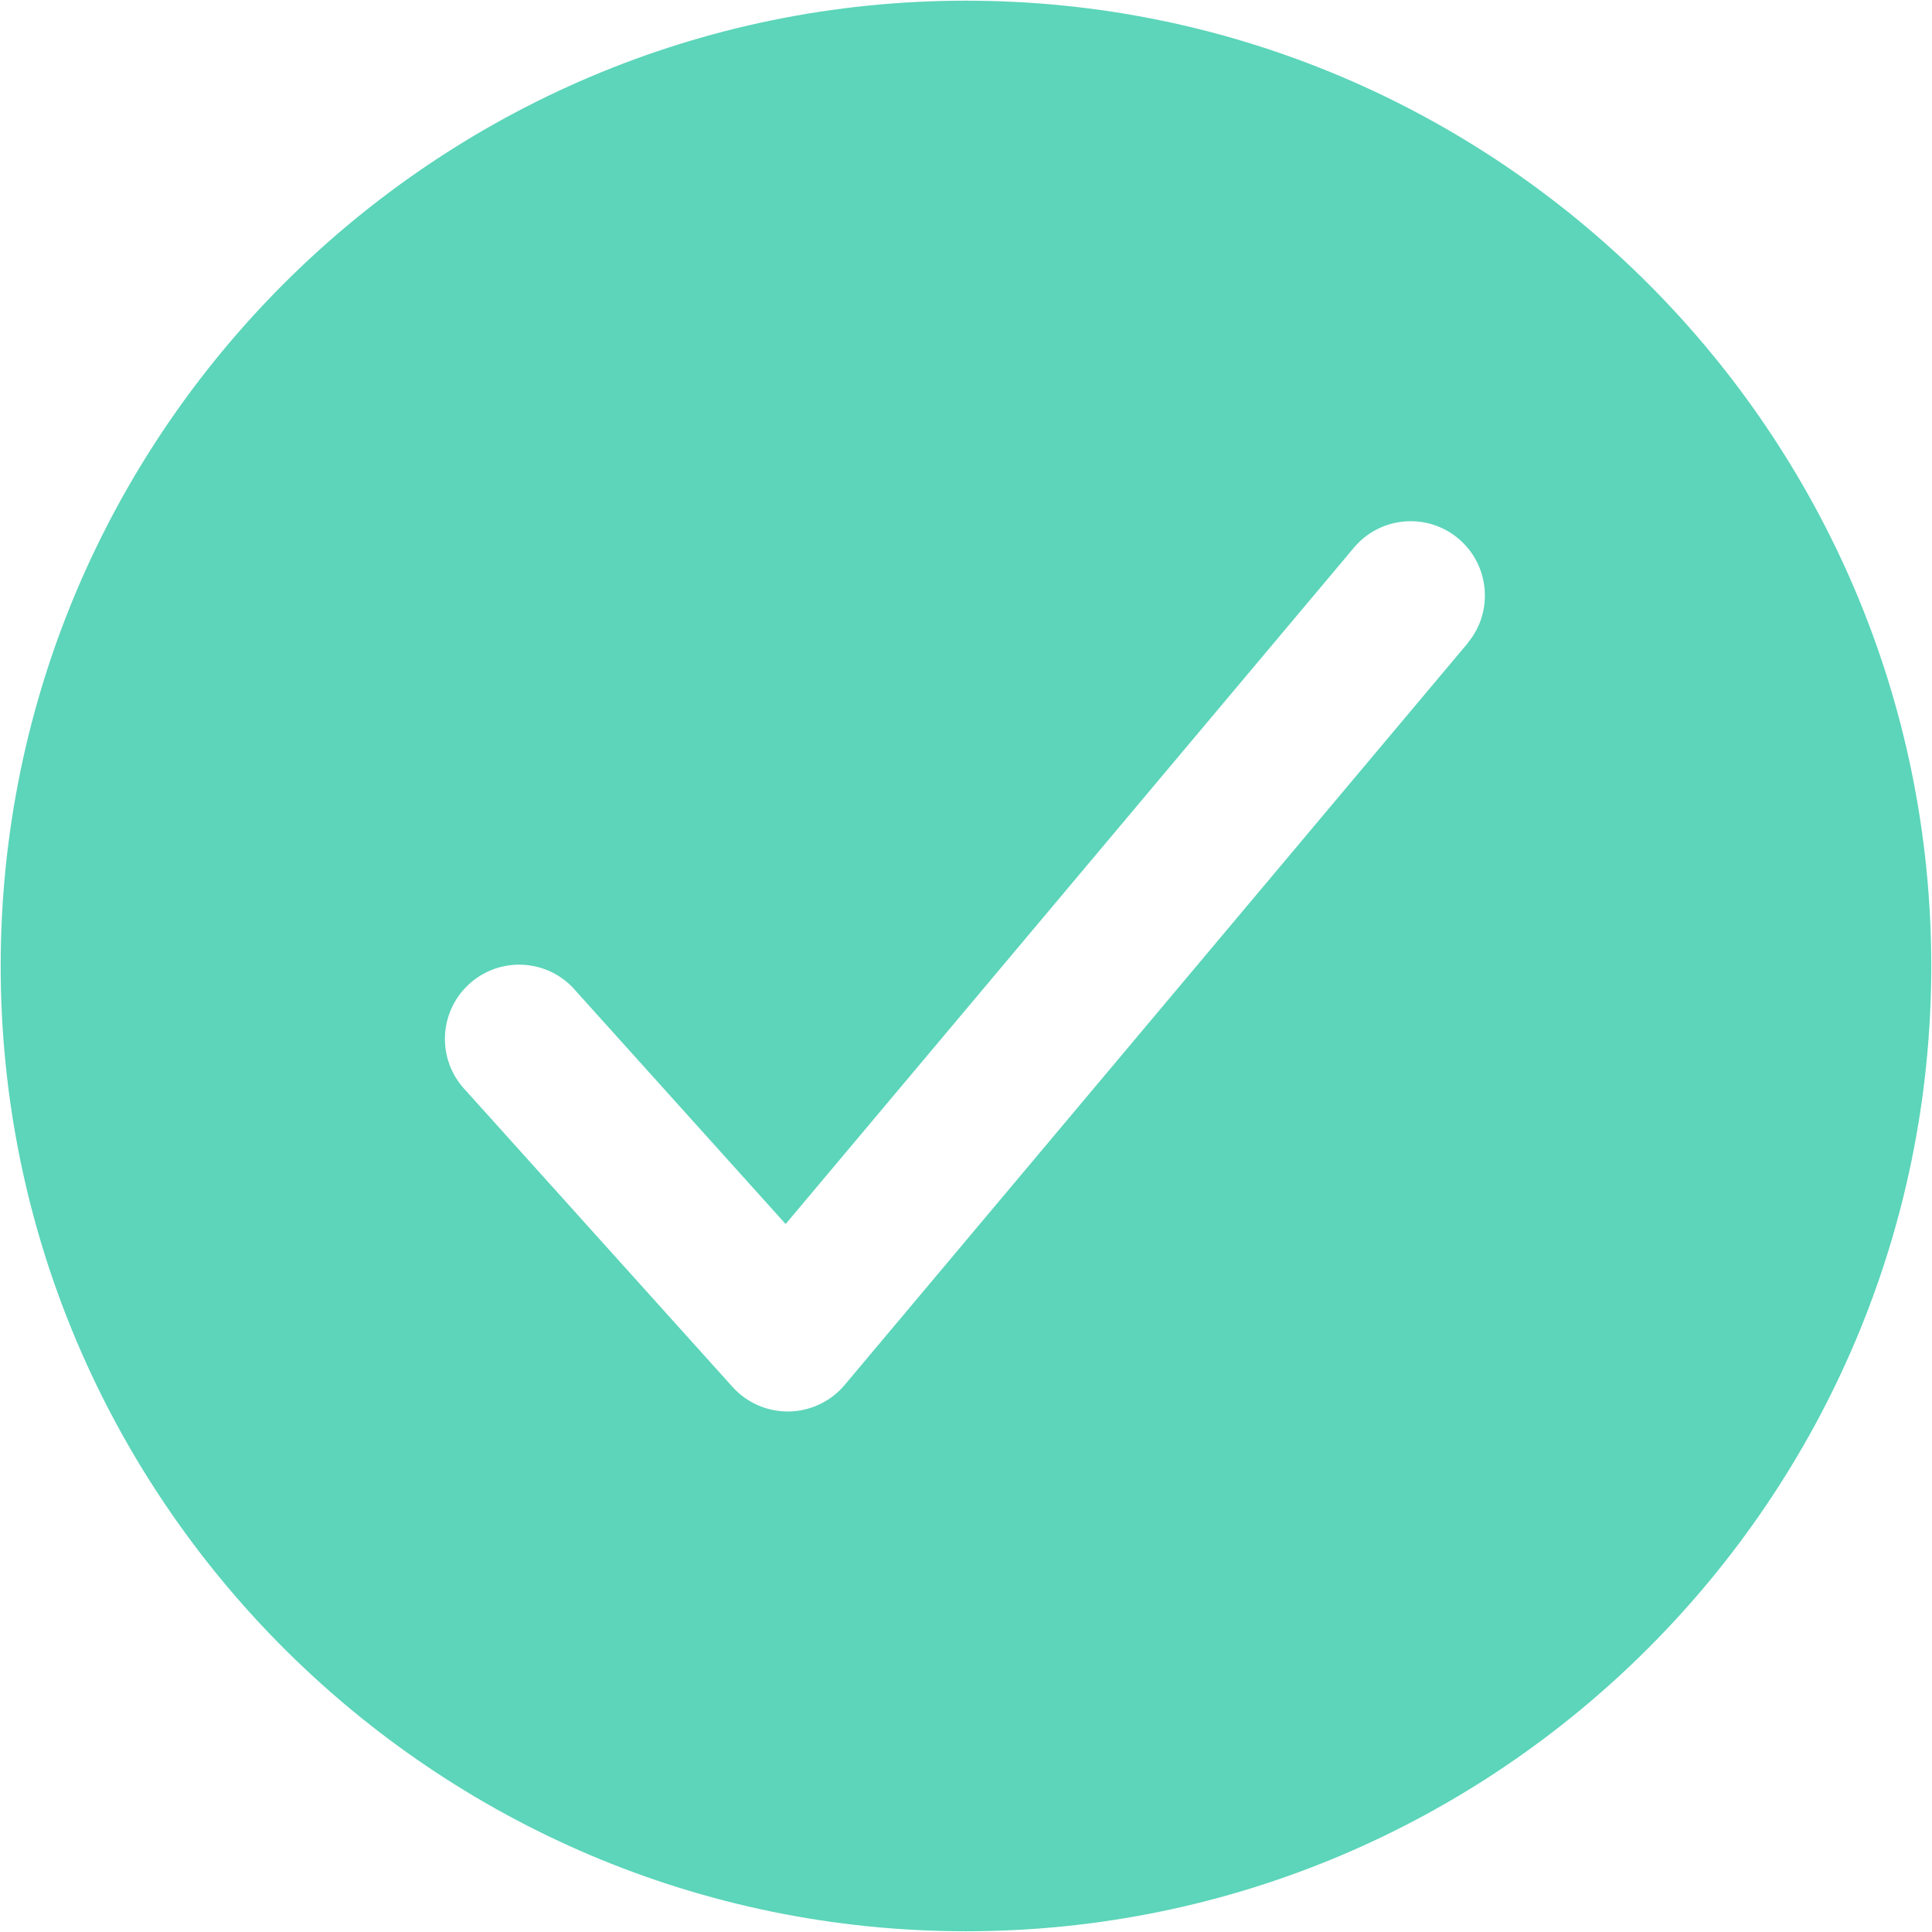 <?xml version="1.0" encoding="UTF-8"?>
<svg width="34px" height="34px" viewBox="0 0 34 34" version="1.1" xmlns="http://www.w3.org/2000/svg" xmlns:xlink="http://www.w3.org/1999/xlink">
    <title>0BFD641A-A927-4FA7-80DF-509D9BA431A2@1.5x</title>
    <g id="Landing" stroke="none" stroke-width="1" fill="none" fill-rule="evenodd">
        <g id="Confirm:-Message-Sent" transform="translate(-177, -128)" fill="#5CD5BA" fill-rule="nonzero">
            <g id="Icons/CheckmarkCircle" transform="translate(177.012, 128.012)">
                <path d="M16.988,0 C7.621,0 0,7.621 0,16.988 C0,26.354 7.621,33.975 16.988,33.975 C26.354,33.975 33.975,26.354 33.975,16.988 C33.975,7.621 26.354,0 16.988,0 Z M25.828,11.294 L14.852,24.362 L14.852,24.362 C14.608,24.652 14.25,24.821 13.872,24.828 L13.85,24.828 L13.85,24.828 C13.479,24.827 13.126,24.67 12.879,24.395 L8.174,19.168 L8.174,19.168 C7.679,18.643 7.703,17.816 8.228,17.321 C8.753,16.825 9.58,16.85 10.075,17.375 C10.088,17.389 10.102,17.404 10.115,17.42 L13.814,21.529 L23.826,9.613 L23.826,9.613 C24.298,9.066 25.123,9.007 25.668,9.479 C26.202,9.941 26.273,10.745 25.826,11.293 L25.828,11.294 Z" id="Shape"></path>
            </g>
        </g>
    </g>
</svg>